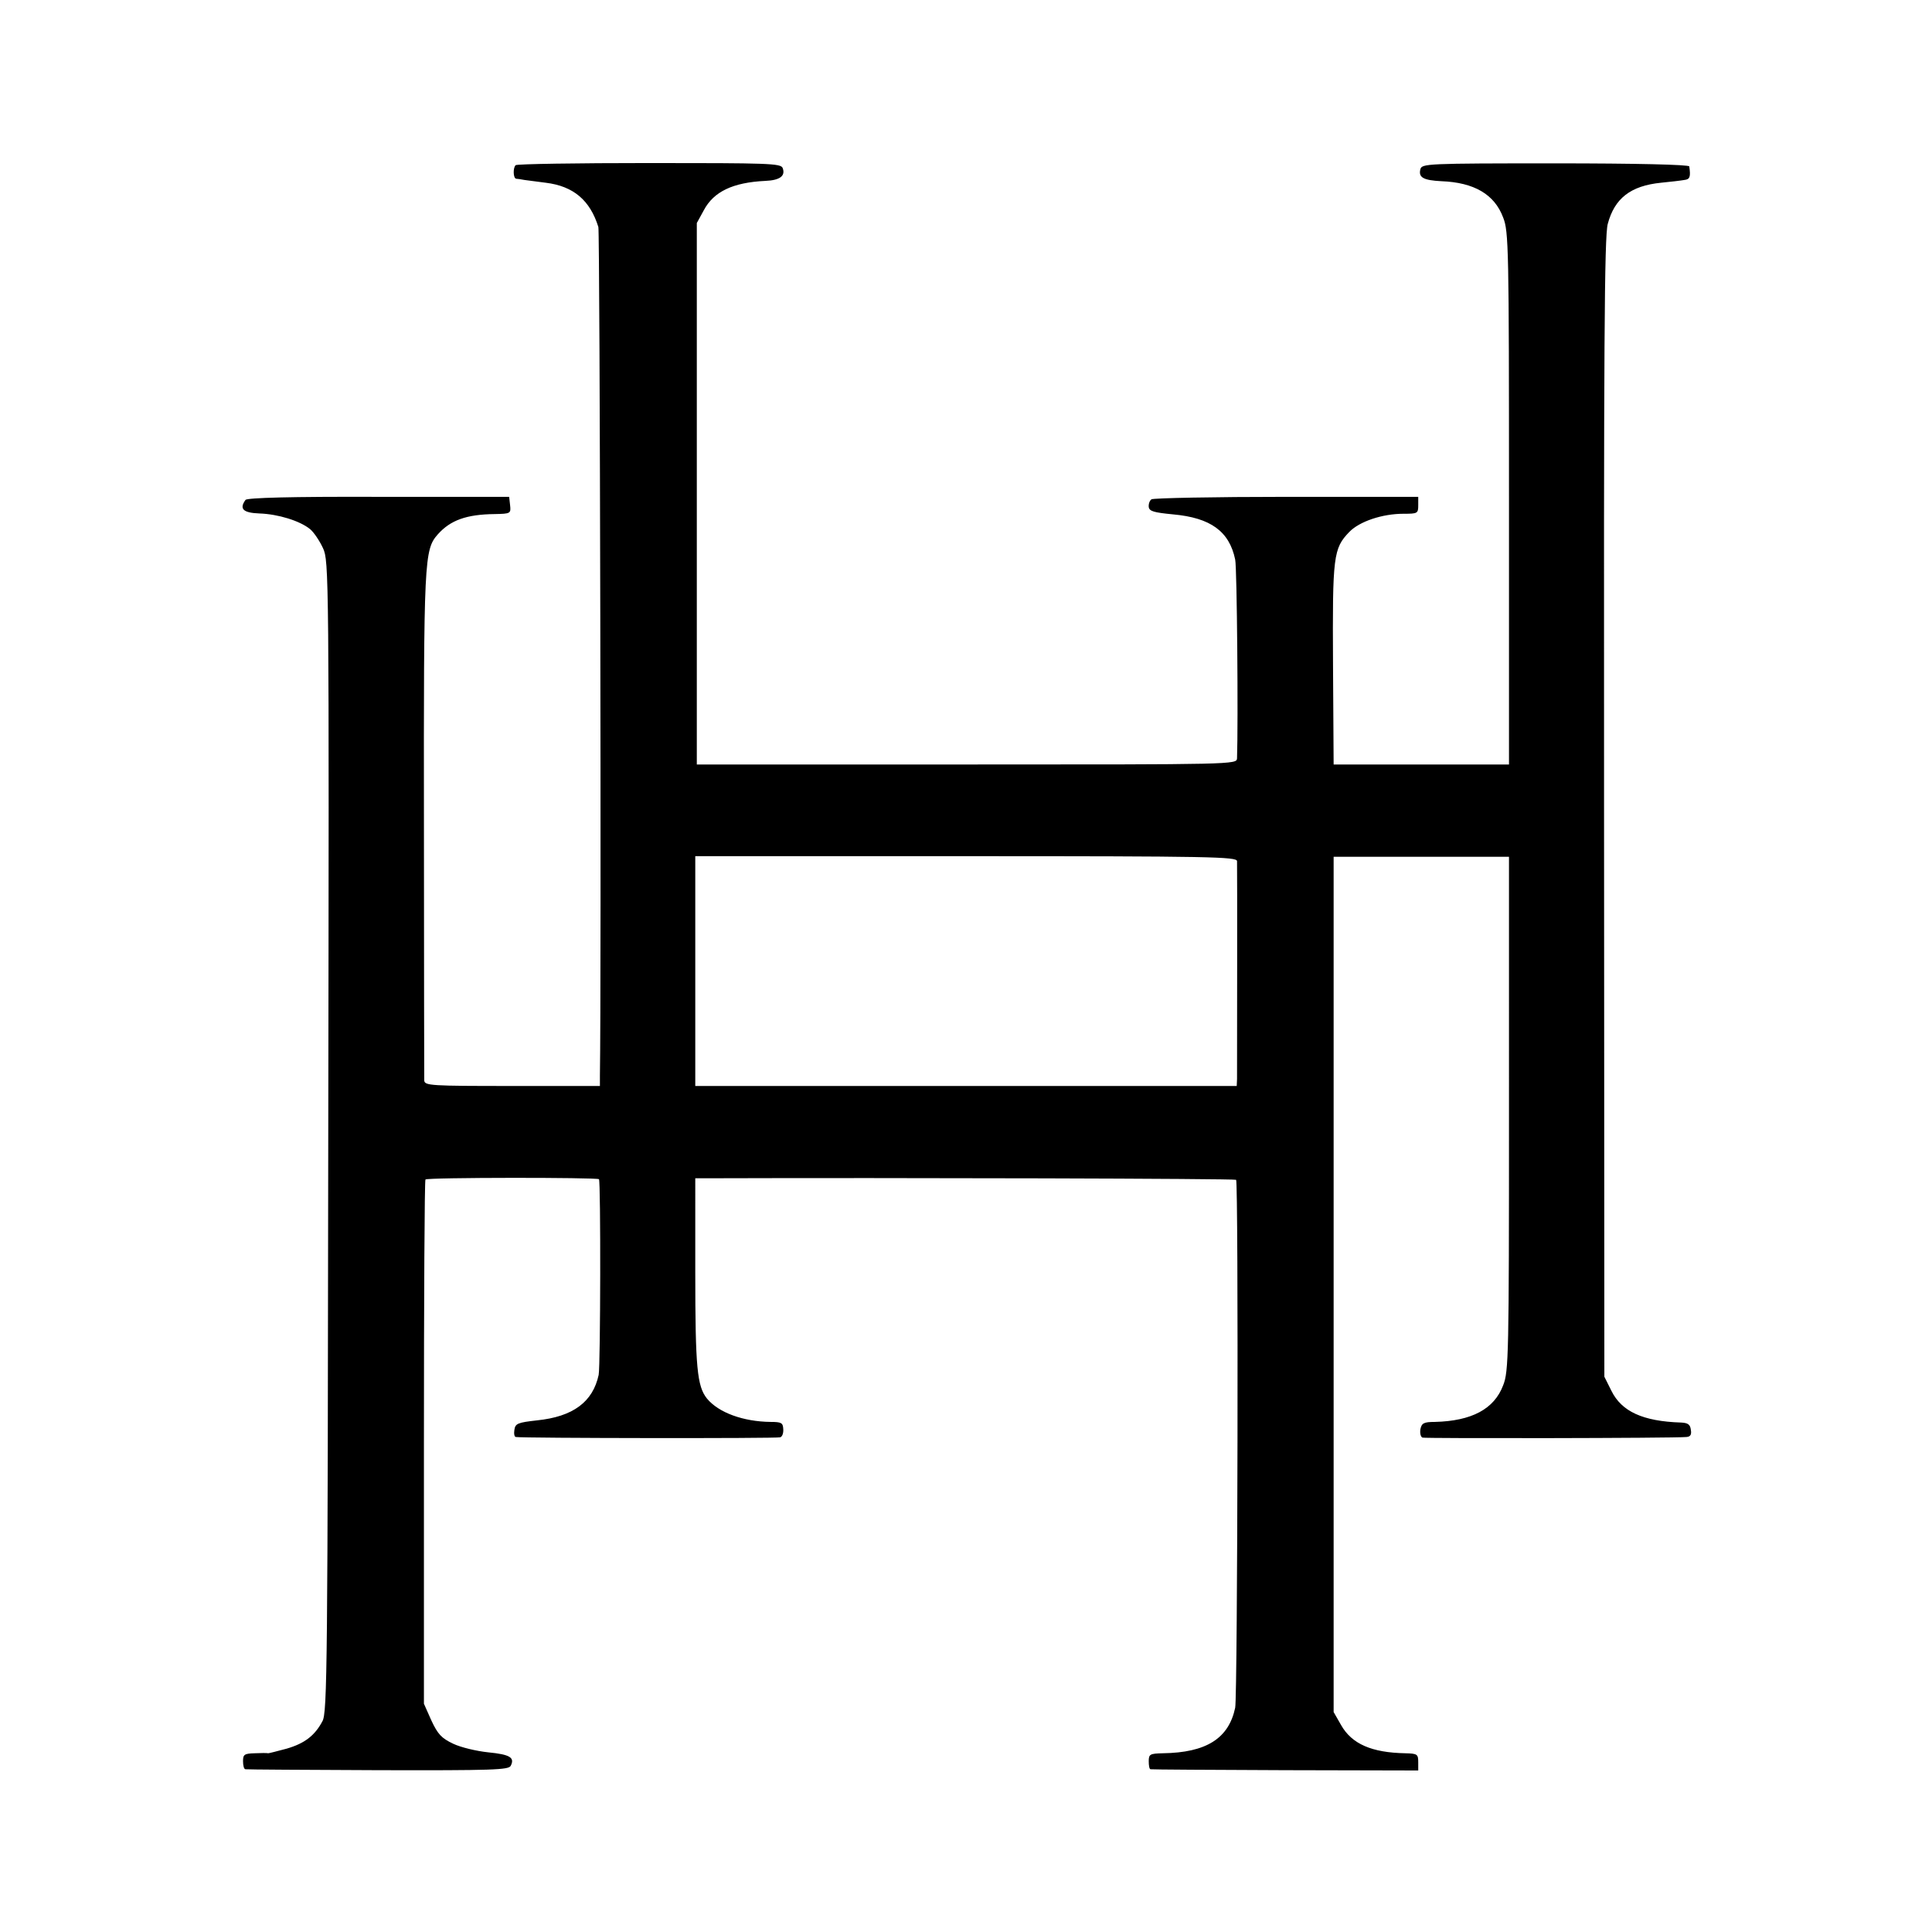 <svg version="1" xmlns="http://www.w3.org/2000/svg" width="837.333" height="837.333" viewBox="0 0 628 628"><path d="M167.6 53.7c-.9.9-.8 4.3.2 4.4.4 0 1.6.2 2.7.4 1.1.1 4.2.6 6.9.9 9 1.1 14.4 5.7 17.1 14.4.5 1.6 1 245.5.5 275.9v3.3h-28.5c-26.4 0-28.5-.1-28.6-1.8 0-.9-.1-38.4-.1-83.3-.1-86.3.1-89.2 4.5-94.2 4.1-4.6 9.3-6.5 18.5-6.6 5.2-.1 5.3-.2 5-2.9l-.3-2.7H123c-28.2-.1-42.7.3-43.2 1-2.1 2.9-.8 4.2 4.5 4.4 6.1.2 13.2 2.4 16.5 5.1 1.2 1 3.1 3.8 4.2 6.2 1.9 4.2 2 7.3 1.7 191.3-.2 171.9-.3 187.2-1.9 190-2.5 4.7-5.8 7.2-11.6 8.9-3 .8-5.7 1.5-6 1.5-.4-.1-2.4-.1-4.4 0-3.4.1-3.8.4-3.8 2.6 0 1.4.3 2.6.8 2.6.4.1 19.8.2 43 .3 37.5.1 42.5-.1 43.2-1.4 1.4-2.7-.2-3.7-7.3-4.4-3.8-.4-8.9-1.6-11.4-2.8-3.8-1.8-5-3.1-7.1-7.6l-2.4-5.4v-85c0-46.7.2-85.2.5-85.4.6-.7 55.7-.7 56.4-.1.6.7.5 60.5-.1 63.6-1.9 8.8-8.3 13.6-20.1 14.8-6.2.7-7 1-7.3 3.1-.2 1.2 0 2.3.5 2.3 2.1.4 84.9.5 85.9.1.7-.2 1.1-1.4 1-2.7-.1-2-.6-2.3-4.1-2.3-8.9-.1-16.9-3-20.7-7.6-3.2-4-3.8-10-3.8-41V383h3.8c62.4-.2 171.6.1 172 .5.8.7.5 167.8-.3 171.6-2.1 10-9.4 14.6-23.5 14.8-4.2.1-4.6.3-4.6 2.6 0 1.4.2 2.6.6 2.6.3.1 20 .2 43.8.3l43.2.1v-2.7c0-2.6-.3-2.8-4.2-2.9-10.9-.2-17.4-3-20.9-9.2l-2.4-4.2v-278h57V362c0 78.4-.1 83.8-1.9 88.3-2.9 7.7-10.2 11.6-22.2 11.9-3.6 0-4.3.4-4.7 2.4-.2 1.3.1 2.5.7 2.7 1 .3 81.4.2 85.8-.2 1.3-.1 1.7-.8 1.4-2.4-.2-1.7-1-2.2-3.2-2.3-12.4-.4-19.3-3.6-22.6-10.3l-2.3-4.6-.1-184.8c-.1-150.9.1-185.8 1.2-189.9 2.2-8.3 7.4-12.4 17.3-13.4 3.1-.3 6.5-.7 7.6-.9 1.8-.2 2.1-1 1.6-4.4 0-.6-17.7-1-43.5-1-41.9 0-43.4.1-43.9 1.9-.7 2.7 1 3.6 6.8 3.9 10.7.4 17.3 4.3 20.1 11.8 1.8 4.5 1.9 10 1.9 91.3v86.5h-57l-.2-32.5c-.2-35.4.1-37.7 5.3-43.1 3.3-3.4 10.7-5.9 17.6-5.9 4.6 0 4.8-.1 4.8-2.8v-2.7h-42.7c-23.6 0-43.3.4-44 .8-.6.4-1 1.5-.9 2.5.2 1.4 1.7 1.8 7.9 2.4 12.2 1.1 18.3 5.5 20.2 14.7.6 2.6 1 53.1.6 64.6-.1 2-.8 2-87.8 2h-87.8v-176l2.3-4.2c3.2-6 9.4-9 20-9.5 4.7-.2 6.6-1.6 5.6-4.2-.6-1.5-4.7-1.6-43.4-1.6-23.5 0-43 .3-43.4.7zm234.5 226.2c.1 1.9 0 67.6 0 70.8l-.1 2.3H226V278.3h88c79.8 0 88 .2 88.1 1.6z"/></svg>